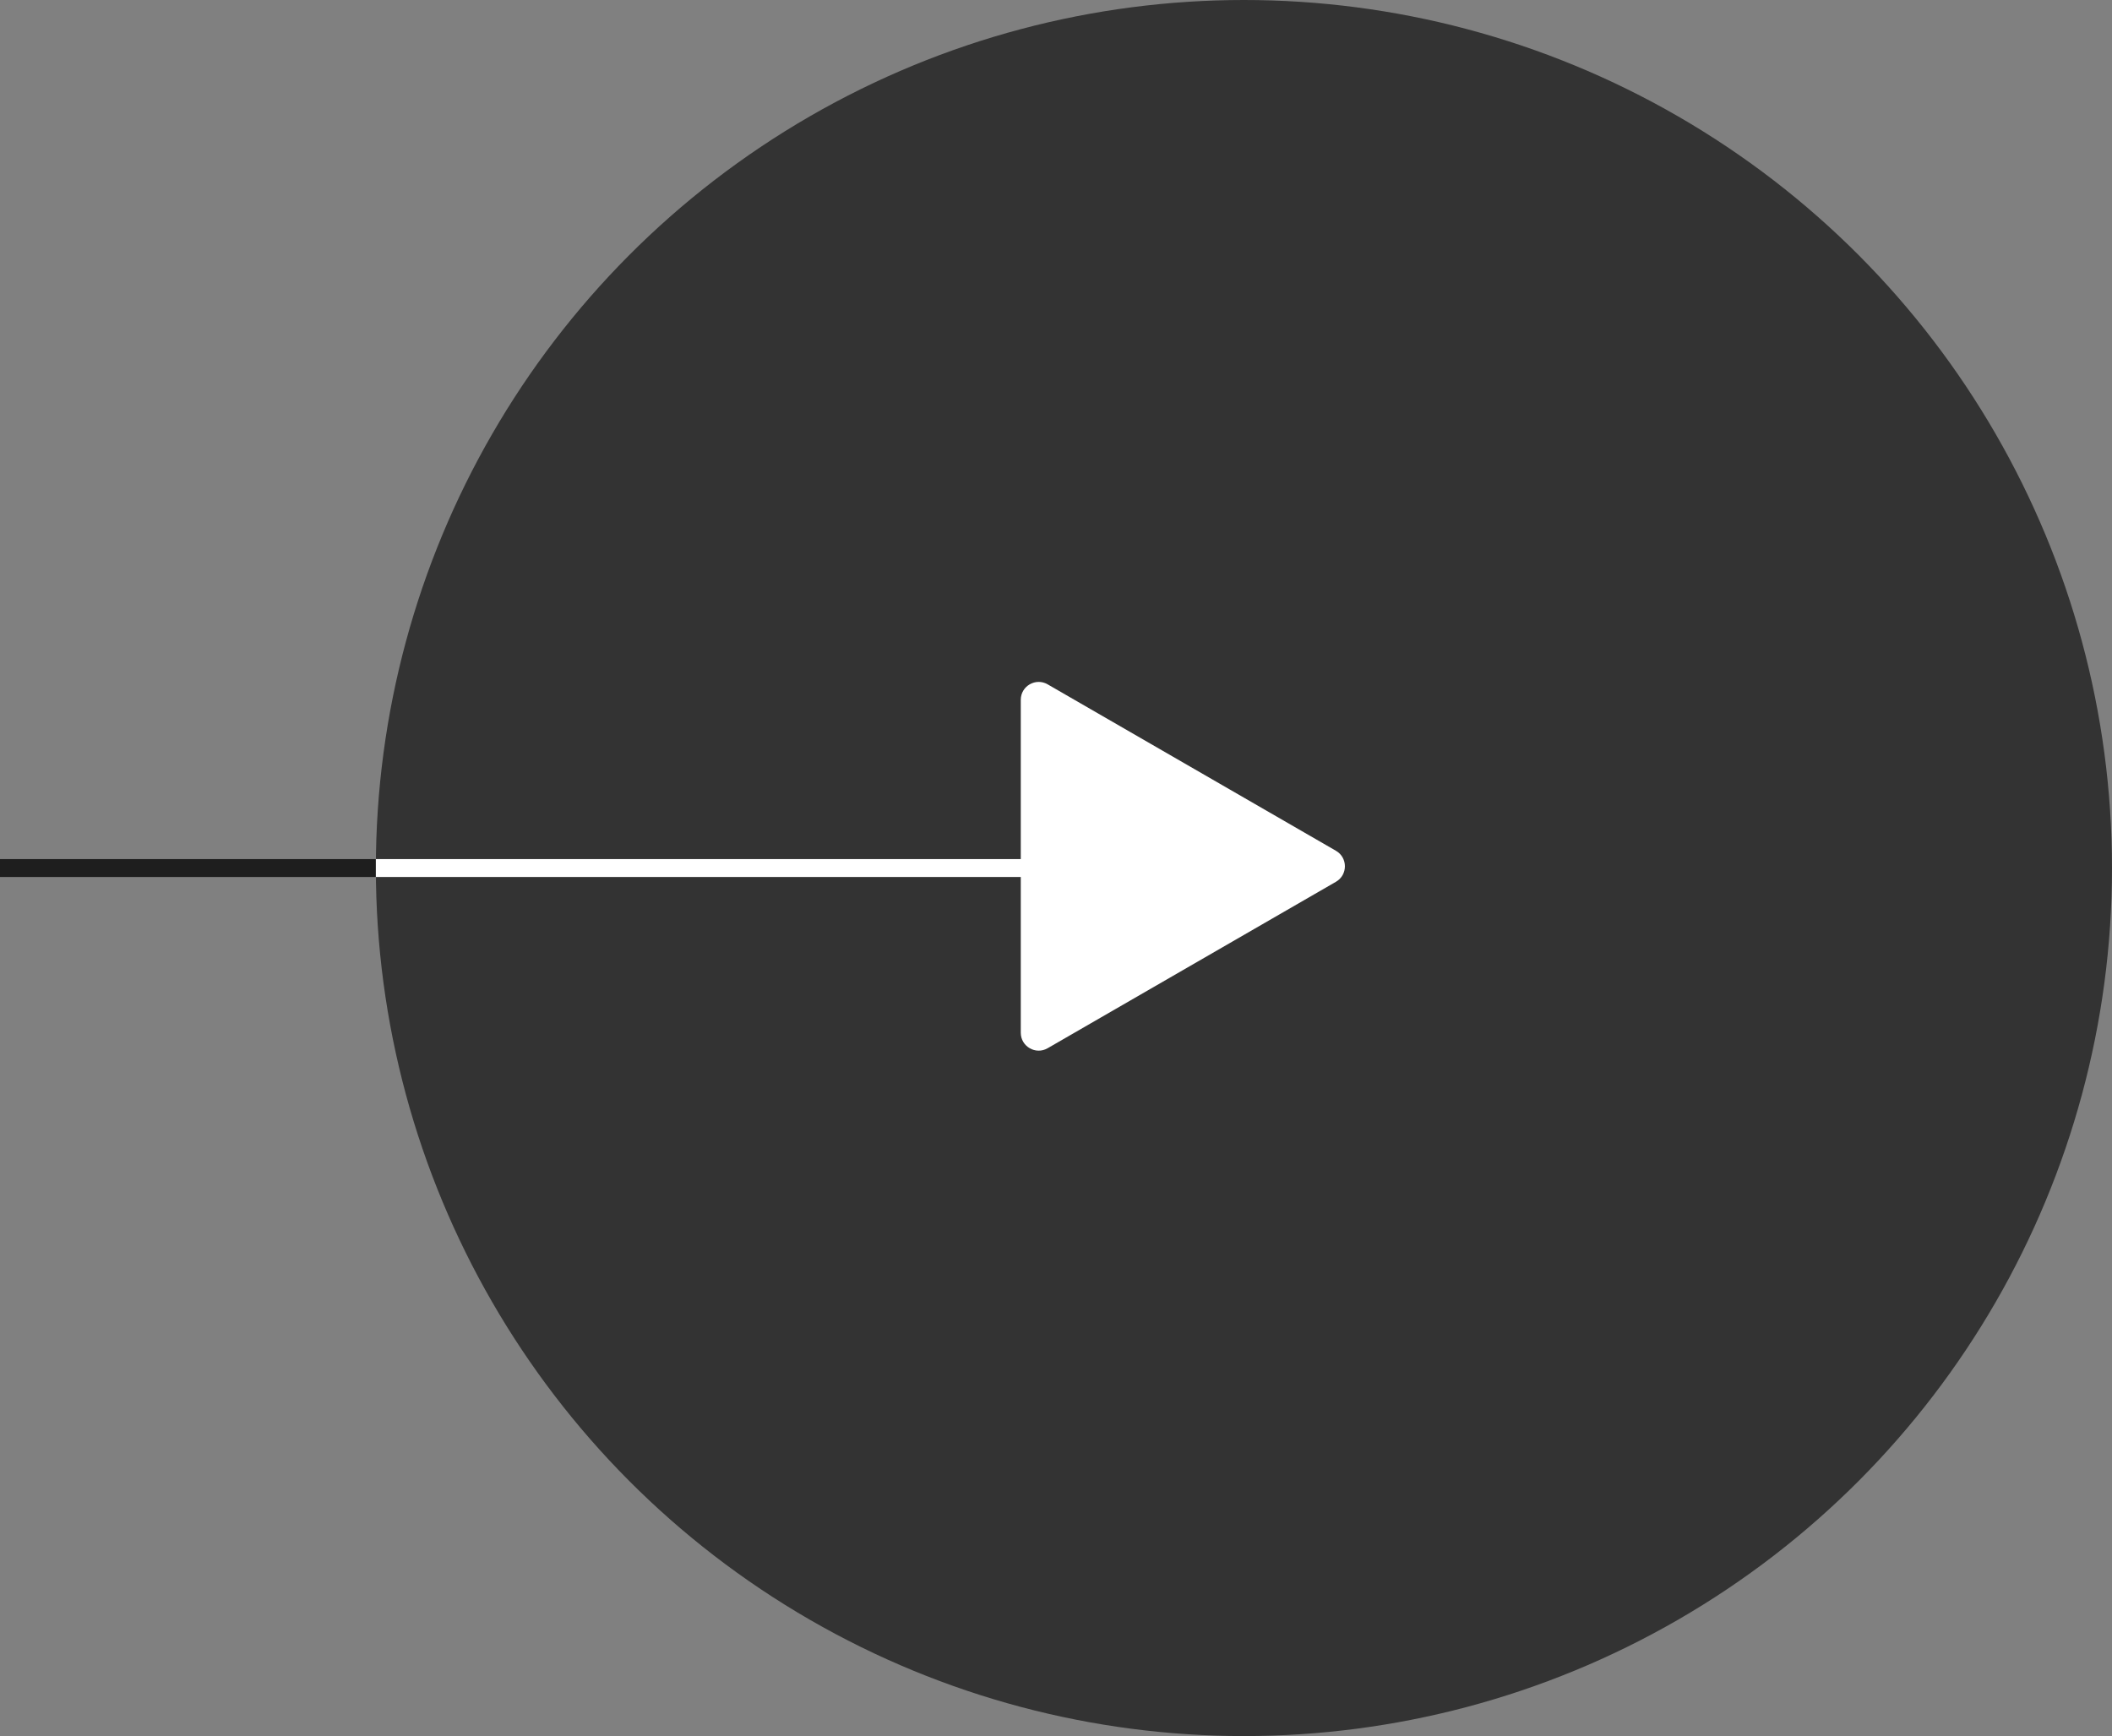 <svg width="118" height="97" viewBox="0 0 118 97" fill="none" xmlns="http://www.w3.org/2000/svg">
<rect x="0" y="0" width="118" height="97" fill="#808080" stroke="none"/>
<circle cx="69.5" cy="48.5" r="48.5" fill="#333333"/>
<line y1="48.5" x2="21" y2="48.5" stroke="#1E1E1E"/>
<line x1="21" y1="48.5" x2="58" y2="48.5" stroke="white"/>
<path d="M57.032 39.102C57.032 38.332 57.866 37.851 58.532 38.236L74.641 47.536C75.308 47.921 75.308 48.883 74.641 49.268L58.532 58.568C57.866 58.953 57.032 58.472 57.032 57.702L57.032 39.102Z" fill="white"/>
</svg>

